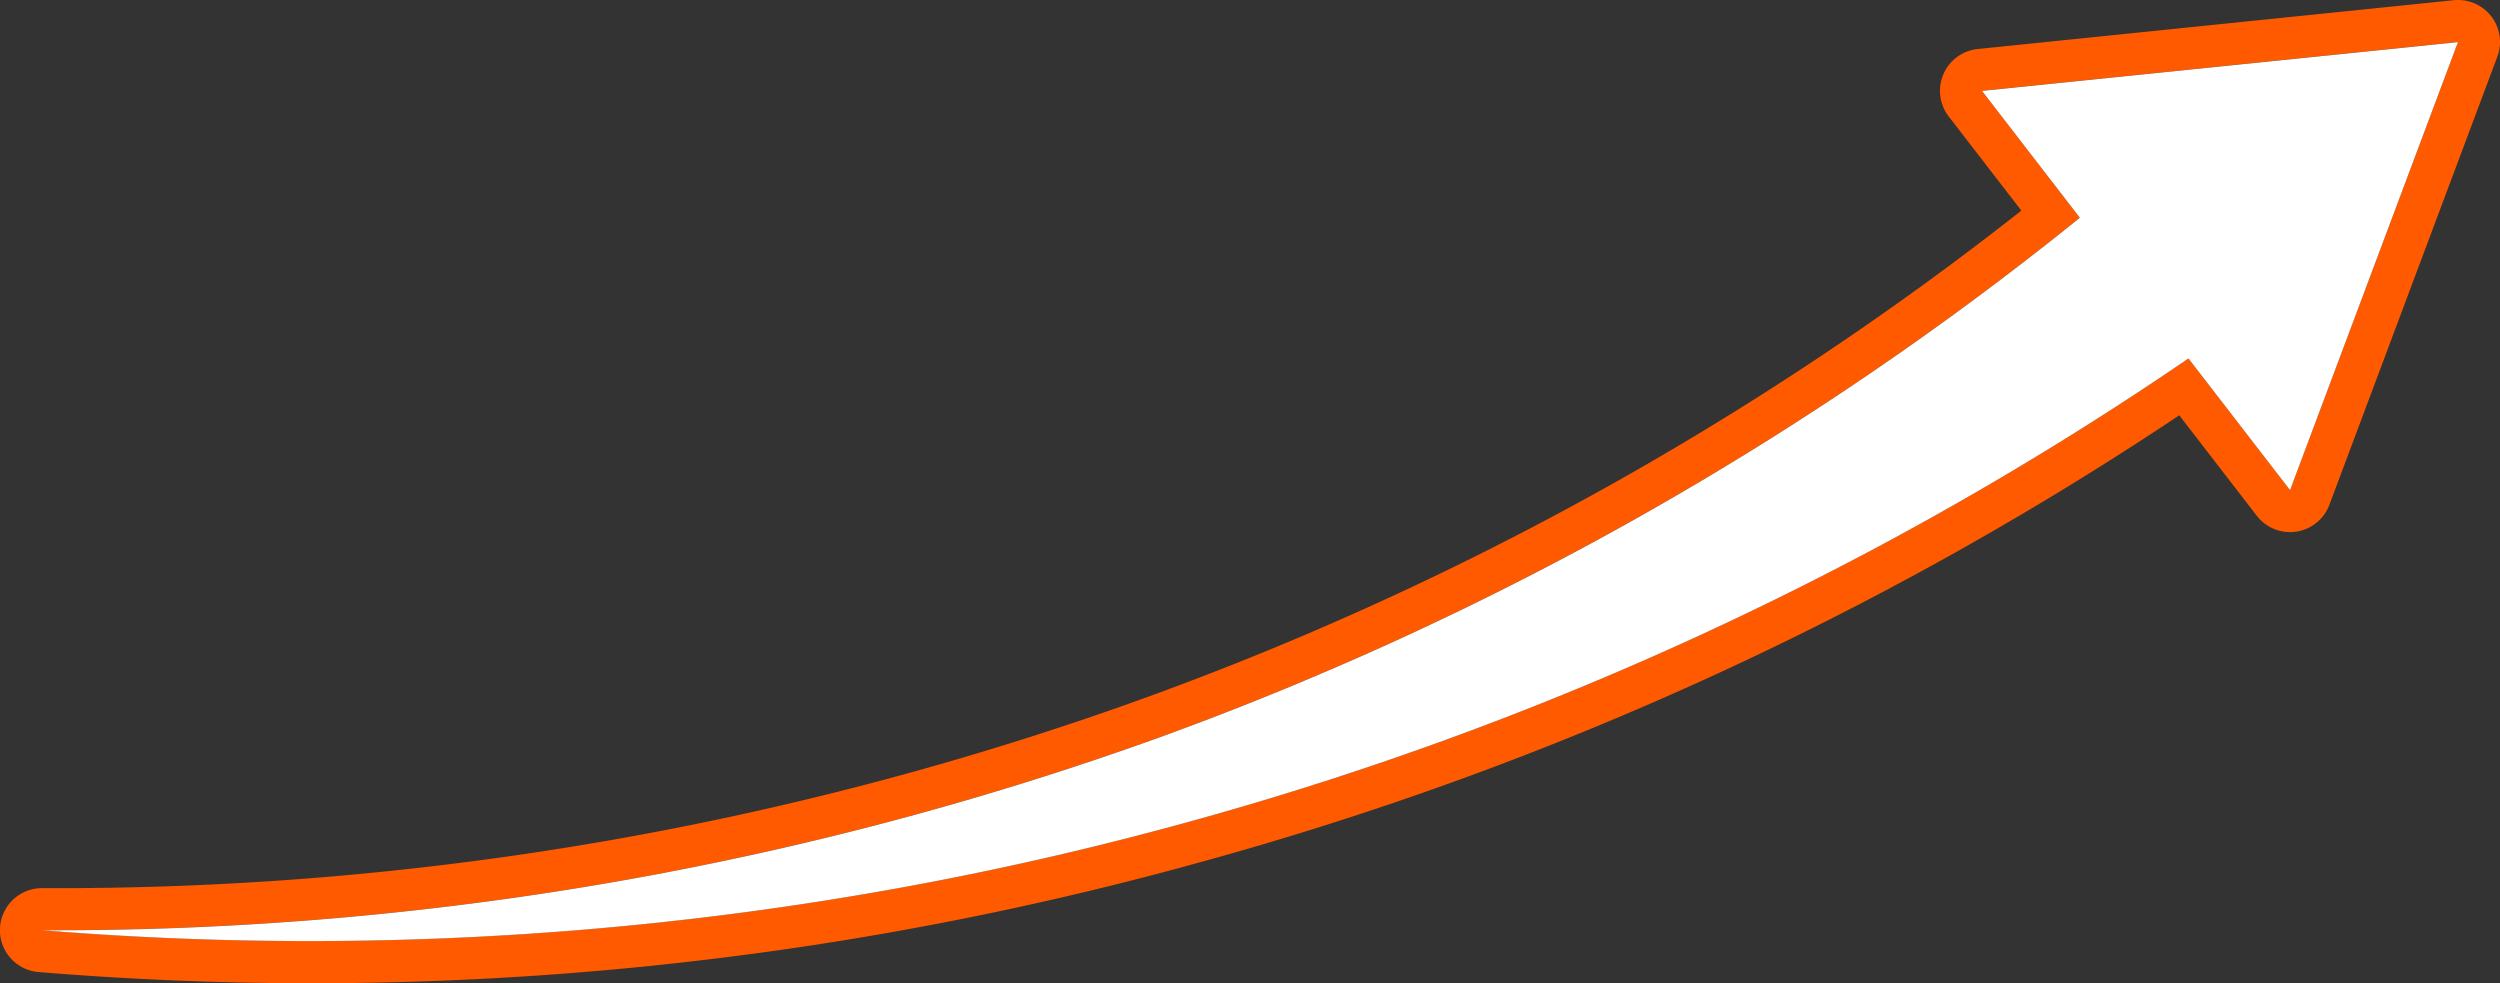 <svg xmlns="http://www.w3.org/2000/svg" xmlns:xlink="http://www.w3.org/1999/xlink" width="238" height="93.604" viewBox="0 0 238 93.604">
  <rect x="0" y="0" width="238" height="93.604" fill="#333333" stroke="none"/>
  <defs>
    <clipPath id="clip-path">
      <rect id="長方形_170" data-name="長方形 170" width="230" height="85.59" transform="translate(0 0)" fill="none"/>
    </clipPath>
  </defs>
  <g id="px_numbers_img12" transform="translate(-205 -2618.896)">
    <path id="パス_105" data-name="パス 105" d="M237.167,1.556A4.008,4.008,0,0,0,233.592.02L188.279,4.666a4,4,0,0,0-2.759,6.423l6.913,8.96A300.358,300.358,0,0,1,109.3,66.333,304.192,304.192,0,0,1,5.331,84.552c-.437,0-.878,0-1.315,0H4a4,4,0,0,0-.328,7.987q13.011,1.069,26,1.068a316.875,316.875,0,0,0,84.634-11.536,320.881,320.881,0,0,0,93.16-42.534l7.378,9.562a4,4,0,0,0,6.913-1.039L237.745,5.4a4,4,0,0,0-.578-3.848m-19.154,45.1-9.671-12.535A318.36,318.36,0,0,1,113.249,78.21,314.233,314.233,0,0,1,4,88.55,309.976,309.976,0,0,0,110.664,70.093,305.639,305.639,0,0,0,198,20.72L188.687,8.645,234,4Z" transform="translate(205 2618.896)" fill="#ff5a00"/>
    <g id="グループ_171" data-name="グループ 171" transform="translate(209 2622.903)">
      <g id="グループ_170" data-name="グループ 170" clip-path="url(#clip-path)">
        <path id="パス_106" data-name="パス 106" d="M230,0,184.687,4.645,194,16.72a305.652,305.652,0,0,1-87.339,49.373A309.982,309.982,0,0,1,0,84.55,314.229,314.229,0,0,0,109.249,74.21a318.385,318.385,0,0,0,95.093-44.092l9.672,12.535Z" fill="#fff" fill-rule="evenodd"/>
      </g>
    </g>
  </g>
</svg>
